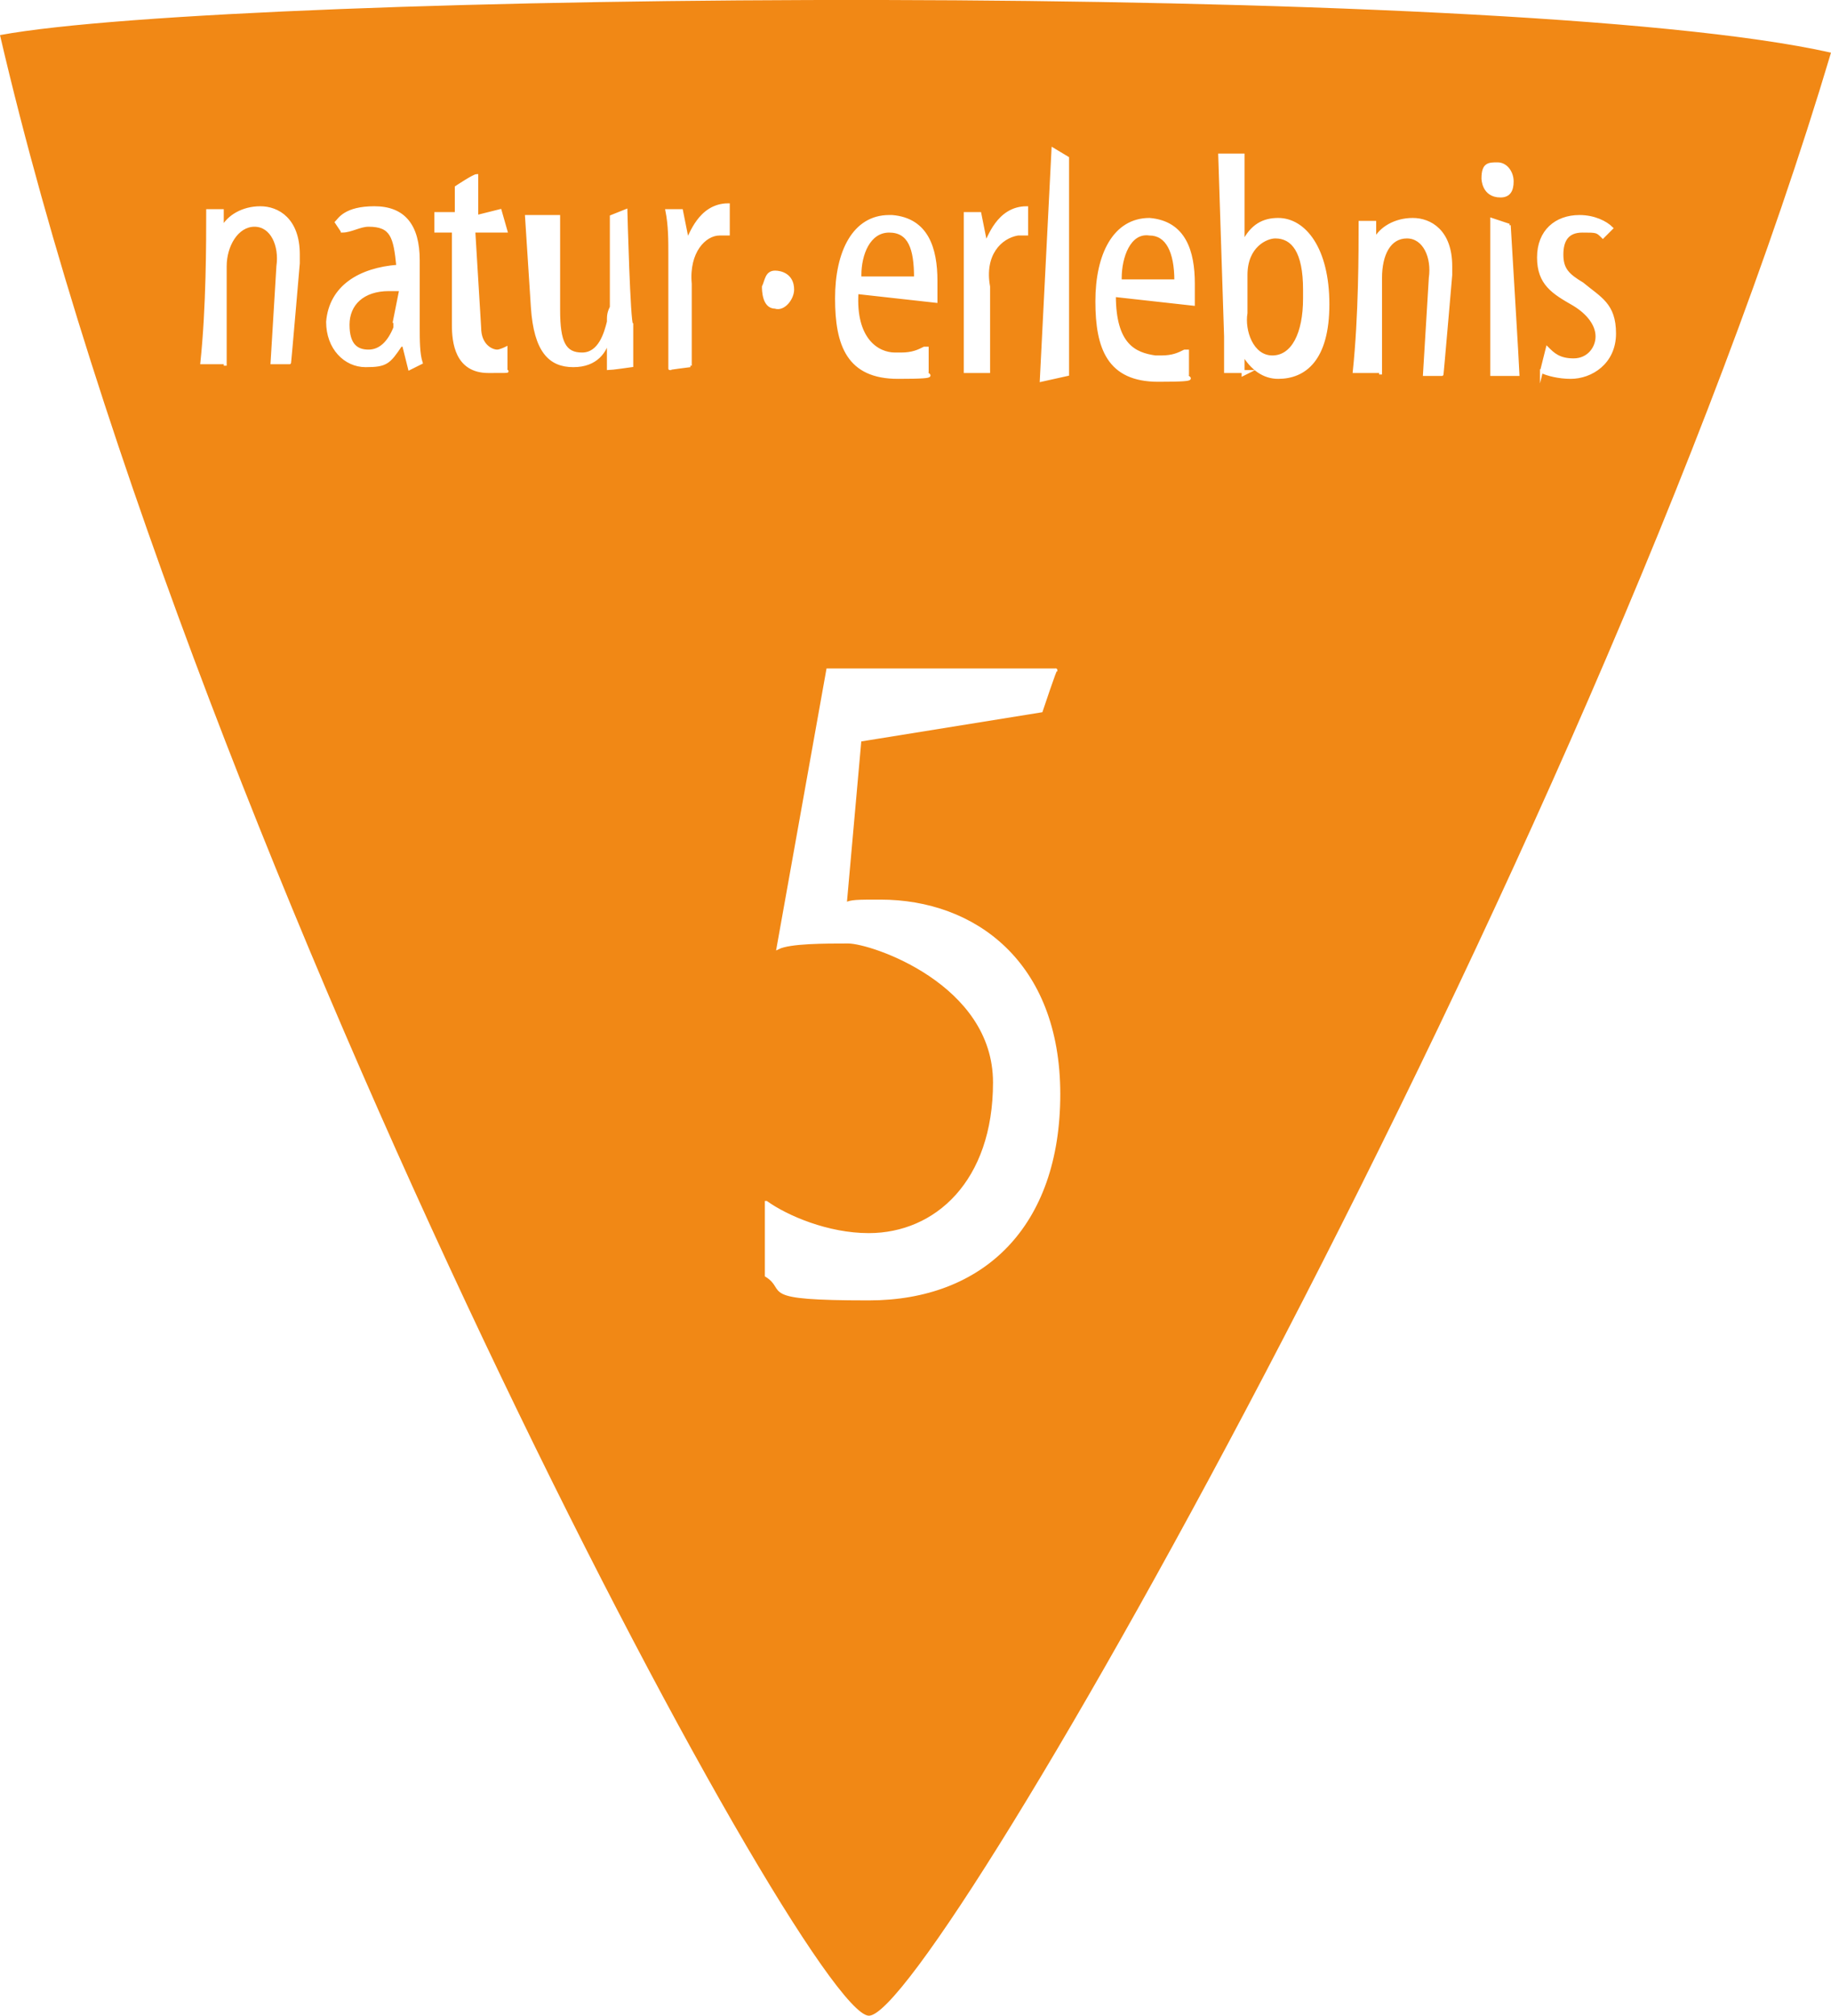 <?xml version="1.0" encoding="UTF-8"?>
<svg xmlns="http://www.w3.org/2000/svg" xmlns:xlink="http://www.w3.org/1999/xlink" id="wimpel-5" data-name="Ebene 1" version="1.1" viewBox="0 0 62.6 68.9">
  <defs>
    <style>
      #wimpel-5 .cls-1 {
        clip-path: url(#clippath);
      }

      #wimpel-5 .cls-2 {
        fill: none;
      }

      #wimpel-5 .cls-2, #wimpel-5 .cls-3 {
        stroke-width: 0px;
      }

      #wimpel-5 .cls-4 {
        fill: #fff;
        stroke: #fff;
        stroke-miterlimit: 10;
        stroke-width: .1px;
      }

      #wimpel-5 .cls-5 {
        isolation: isolate;
      }

      #wimpel-5 .cls-3 {
        fill: #f18815;
      }
    </style>
    <clipPath id="clippath">
      <rect class="cls-2" y="0" width="62.6" height="68.9"></rect>
    </clipPath>
  </defs>
  <g>
    <g class="cls-1">
      <path class="cls-3" d="M0,1.2c6.7,28.8,27.5,67.6,29.7,67.7S54.4,29.3,62.6,1.8C51.5-.7,8.1-.3,0,1.2"></path>
    </g>
    <g class="cls-5">
      <path class="cls-4" d="M26.2,41.1c.7.5,2.1,1.1,3.5,1.1,2.3,0,4.3-1.8,4.3-5.2s-4.2-4.8-5-4.8-2,0-2.4.2l1.7-9.5h7.8c0-.1-.5,1.4-.5,1.4l-6.2,1-.5,5.6c.2-.1.4-.1,1.2-.1,3.2,0,6.1,2.1,6.1,6.6s-2.6,7-6.5,7-2.7-.3-3.5-.8v-2.5Z"></path>
    </g>
  </g>
  <path class="cls-4" d="M52.7,12.7c.2.1.6.2,1,.2.7,0,1.5-.5,1.5-1.5s-.5-1.2-1.1-1.7c-.5-.3-.7-.5-.7-1s.2-.8.7-.8.5,0,.7.2l.3-.3c-.2-.2-.6-.4-1.1-.4-.8,0-1.4.5-1.4,1.4s.5,1.2,1.2,1.6c.5.3.8.7.8,1.1s-.3.8-.8.8-.7-.2-.9-.4l-.2.8ZM51.3,6.7c.3,0,.4-.2.4-.5s-.2-.6-.5-.6-.5,0-.5.5c0,0,0,.6.6.6M51.6,7.7l-.6-.2v5.3h.9c0-.1-.3-5.1-.3-5.1ZM47.2,12.8v-3.3c0-.8.3-1.4.9-1.4s.9.7.8,1.4l-.2,3.3h.6c0,.1.3-3.4.3-3.4v-.3c0-1.2-.7-1.6-1.3-1.6s-1.1.3-1.3.7h0v-.6h-.5c0,1,0,3.2-.2,5.1h.9ZM42.6,9.4c0-1,.7-1.3,1-1.3.6,0,1,.5,1,1.8v.3c0,1.2-.4,2-1.1,2s-1-.9-.9-1.5v-1.3ZM42.5,12.8v-.7h0c.3.5.7.8,1.2.8.9,0,1.7-.6,1.7-2.5s-.8-2.9-1.7-2.9h0c-.5,0-.9.2-1.2.8h0v-3c0,0-.8,0-.8,0l.2,6.2v1.2h.8ZM38.3,9.5c0-.7.3-1.6,1-1.5.6,0,.9.6.9,1.6h-1.9ZM40.5,12c-.2.1-.4.2-.8.2h-.2c-.7-.1-1.4-.4-1.4-2.1l2.7.3v-.7c0-1.1-.3-2.1-1.5-2.2h0c-1.2,0-1.8,1.2-1.8,2.8s.4,2.7,2.1,2.7.8-.1,1-.2v-.8ZM36.5,12.8v-7.4l-.5-.3-.4,7.9.9-.2ZM33.8,12.6v-2.8c-.2-1.1.4-1.7,1-1.8h.3v-.9c-1,0-1.3,1.1-1.4,1.2h0l-.2-1h-.5c0,.6,0,1.1,0,1.5v3.9h.8ZM29.4,9.4c0-.7.3-1.5,1-1.5s.9.6.9,1.6h-1.9ZM31.6,11.9c-.2.1-.4.2-.8.2h-.2c-.6,0-1.4-.5-1.3-2.1l2.7.3v-.7c0-1.1-.3-2.1-1.5-2.2h-.1c-1.2,0-1.8,1.2-1.8,2.8s.4,2.7,2.1,2.7.8-.1,1-.2v-.8ZM27.1,9.9c0-.5-.4-.6-.6-.6-.3,0-.3.3-.4.5,0,.1,0,.7.4.7.3.1.6-.3.6-.6ZM23.6,12.5v-2.8c-.1-1.1.5-1.7,1-1.7h.3v-1c-1,0-1.3,1.1-1.4,1.2h0l-.2-1h-.5c.1.5.1,1,.1,1.5v3.9c-.1,0,.7-.1.7-.1ZM20.9,7.5v3c-.1.2-.1.3-.1.5-.1.4-.3,1.1-.9,1.1s-.8-.4-.8-1.5v-3.2c-.1,0-1.1,0-1.1,0l.2,3.1c.1,1.5.6,2,1.4,2s1.1-.5,1.2-.9h0v1c.1,0,.8-.1.8-.1v-1.4c-.1,0-.2-3.9-.2-3.9l-.5.2ZM15.6,7.3h-.7c0,0,0,.6,0,.6h.6v3.2c0,.6.1,1.6,1.2,1.6s.4,0,.6-.1v-.7s-.2.1-.3.1c-.2,0-.6-.2-.6-.8l-.2-3.3h1.1l-.2-.7-.8.2v-1.4c-.1,0-.7.4-.7.4v.9ZM13.5,10.9v.3c-.2.5-.5.8-.9.8s-.7-.2-.7-.9.5-1.2,1.4-1.2h.4l-.2,1ZM11.7,7.9c.3,0,.6-.2.9-.2.8,0,.9.4,1,1.4-1.3.1-2.3.7-2.4,1.9,0,.9.6,1.5,1.3,1.5s.8-.1,1.2-.7h.1l.2.8.4-.2c-.1-.3-.1-.8-.1-1.2v-2.3c0-1.2-.5-1.8-1.5-1.8s-1.2.4-1.3.5l.2.3ZM7.7,12.5v-3.4c0-.7.4-1.4,1-1.4s.9.7.8,1.4l-.2,3.3h.6c0,.1.3-3.4.3-3.4v-.3c0-1.2-.7-1.6-1.3-1.6s-1.1.3-1.3.7h0v-.6h-.5c0,1.1,0,3.3-.2,5.2h.8Z"></path>
</svg>
